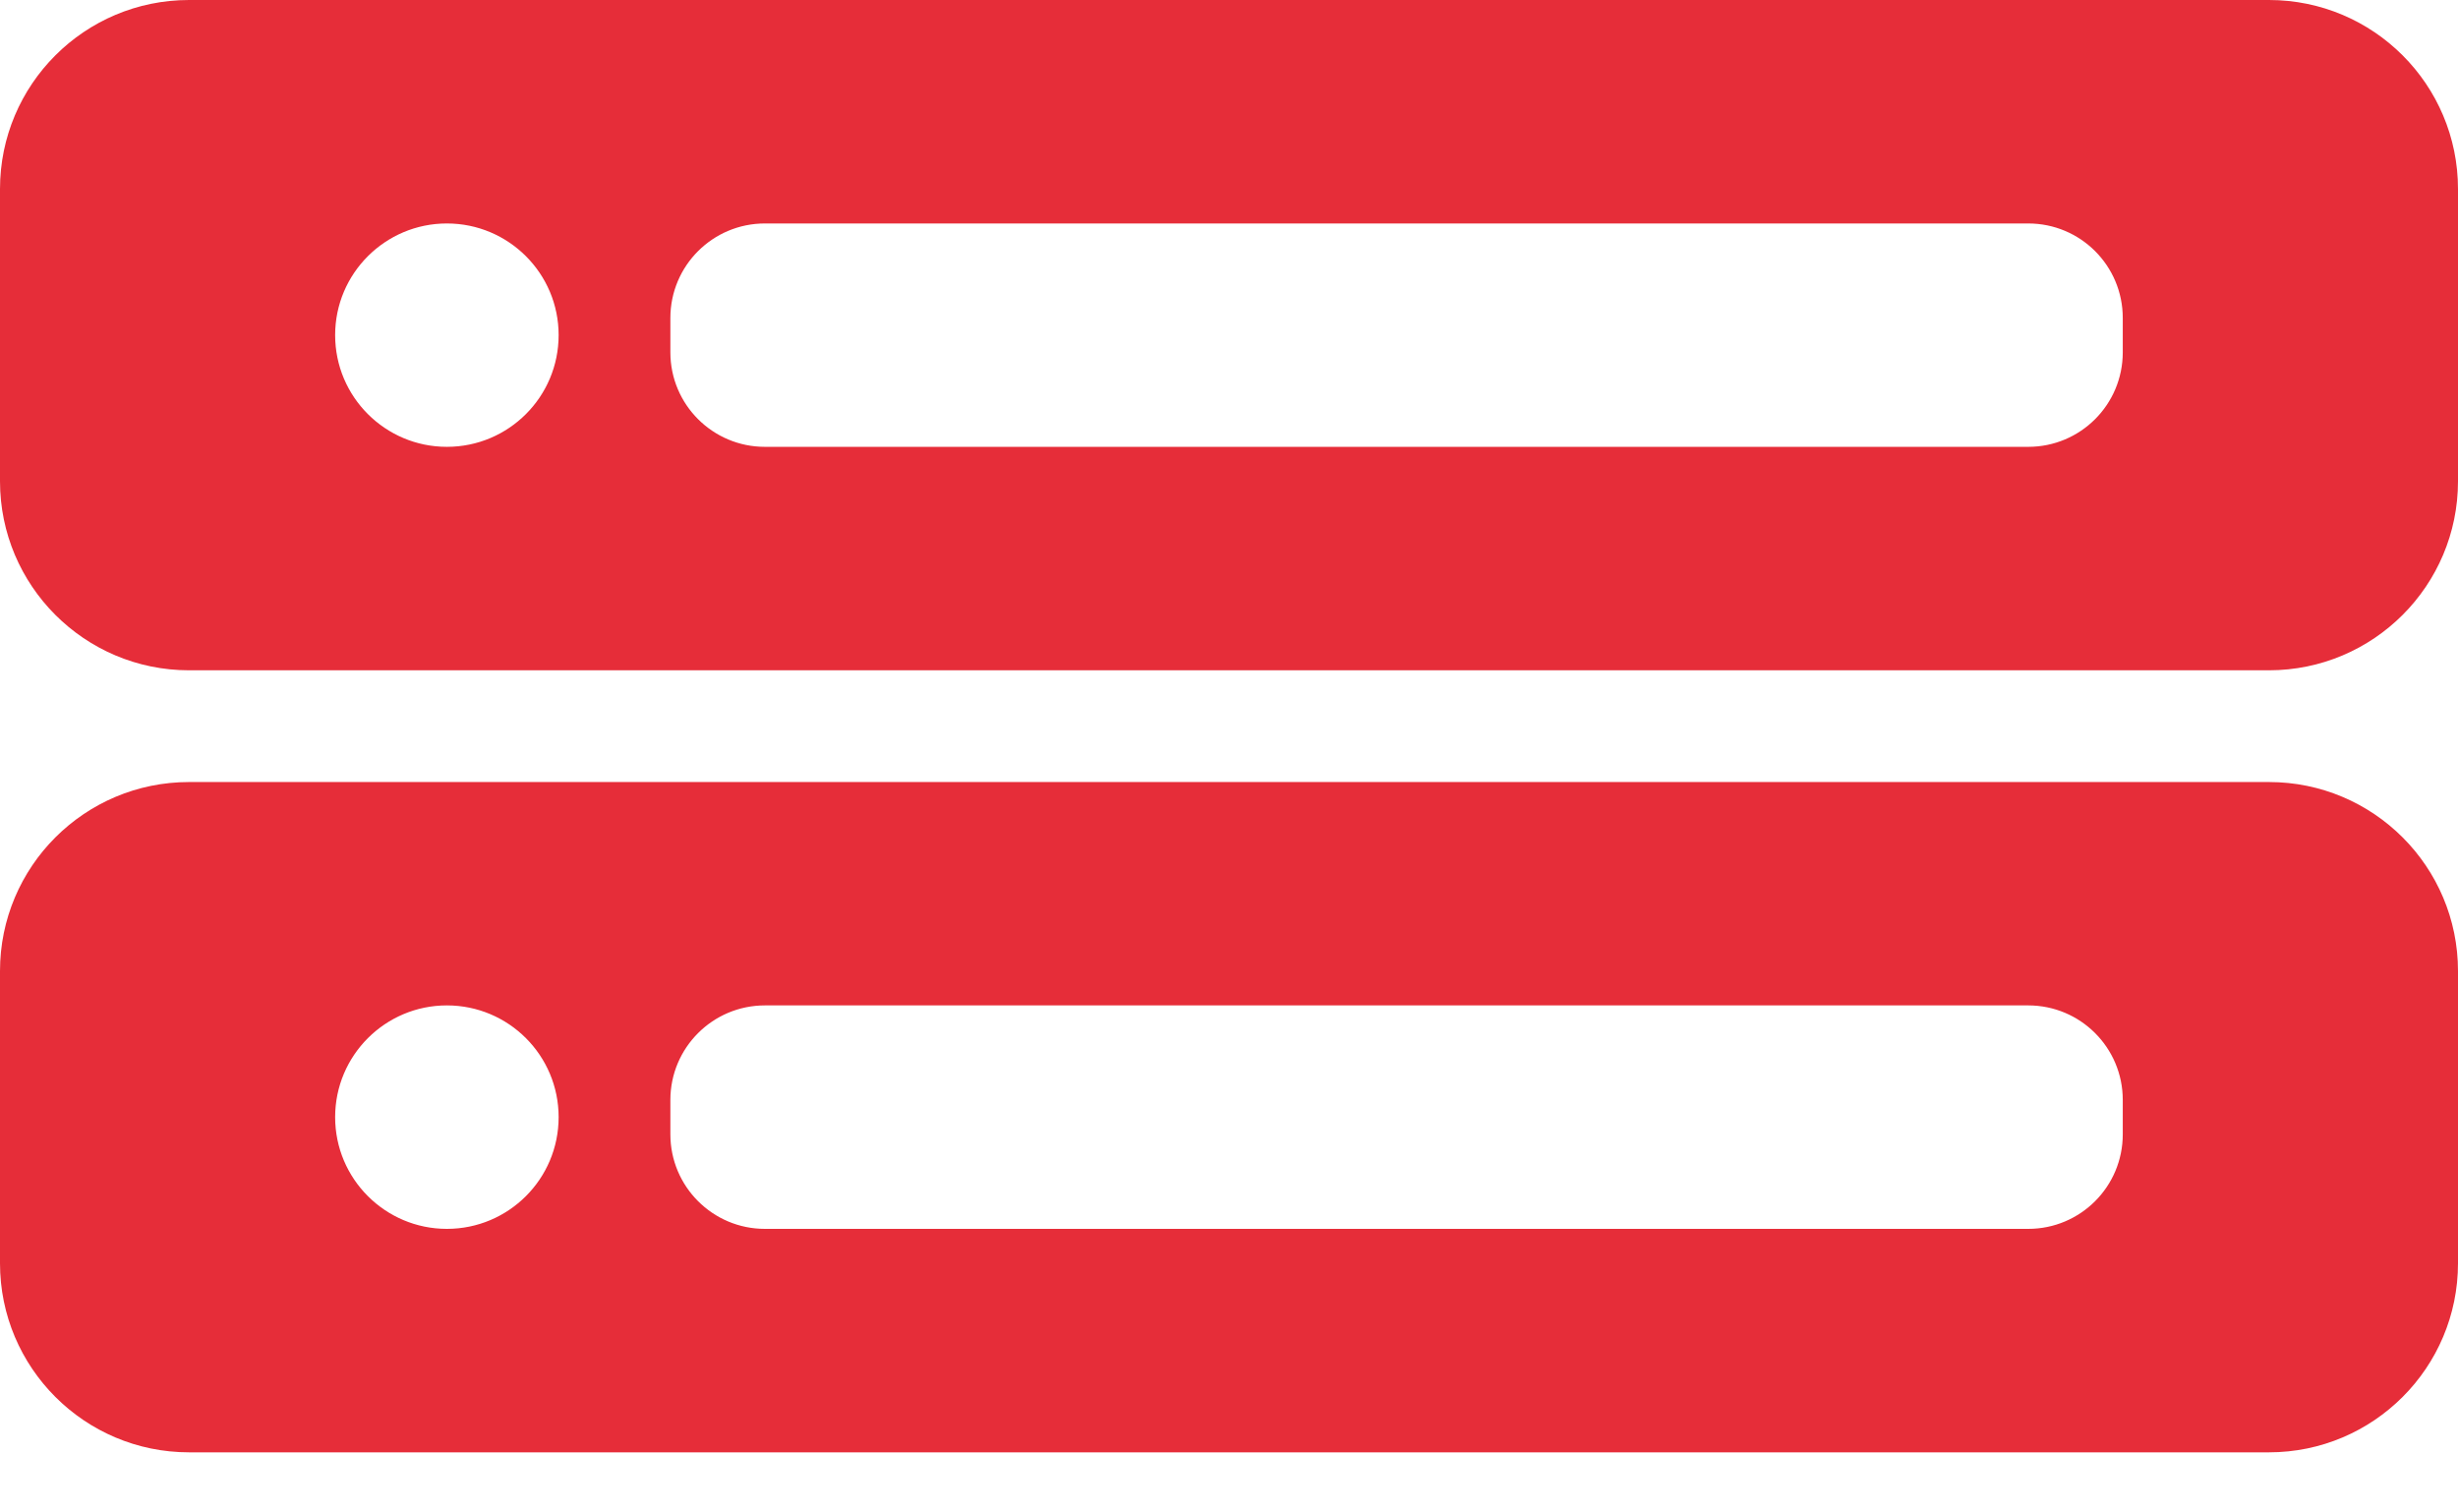 <svg width="26" height="16" viewBox="0 0 26 16" fill="none" xmlns="http://www.w3.org/2000/svg">
<path fill-rule="evenodd" clip-rule="evenodd" d="M0 10.273C0 9.168 0.895 8.273 2 8.273H24C25.105 8.273 26 9.168 26 10.273V13.364C26 14.468 25.105 15.364 24 15.364H2C0.895 15.364 0 14.468 0 13.364V10.273ZM3.545 11.818C3.545 11.165 4.075 10.636 4.727 10.636C5.38 10.636 5.909 11.165 5.909 11.818C5.909 12.471 5.38 13 4.727 13C4.075 13 3.545 12.471 3.545 11.818ZM8.091 10.636C7.539 10.636 7.091 11.084 7.091 11.636V12C7.091 12.552 7.539 13 8.091 13H21.454C22.007 13 22.454 12.552 22.454 12V11.636C22.454 11.084 22.007 10.636 21.454 10.636H8.091Z" fill="#E62D39"/>
<path fill-rule="evenodd" clip-rule="evenodd" d="M0 2C0 0.895 0.895 0 2 0H24C25.105 0 26 0.895 26 2V5.091C26 6.195 25.105 7.091 24 7.091H2C0.895 7.091 0 6.195 0 5.091V2ZM3.545 3.545C3.545 2.893 4.075 2.364 4.727 2.364C5.38 2.364 5.909 2.893 5.909 3.545C5.909 4.198 5.38 4.727 4.727 4.727C4.075 4.727 3.545 4.198 3.545 3.545ZM8.091 2.364C7.539 2.364 7.091 2.811 7.091 3.364V3.727C7.091 4.28 7.539 4.727 8.091 4.727H21.454C22.007 4.727 22.454 4.28 22.454 3.727V3.364C22.454 2.811 22.007 2.364 21.454 2.364H8.091Z" fill="#E62D39"/>
</svg>
